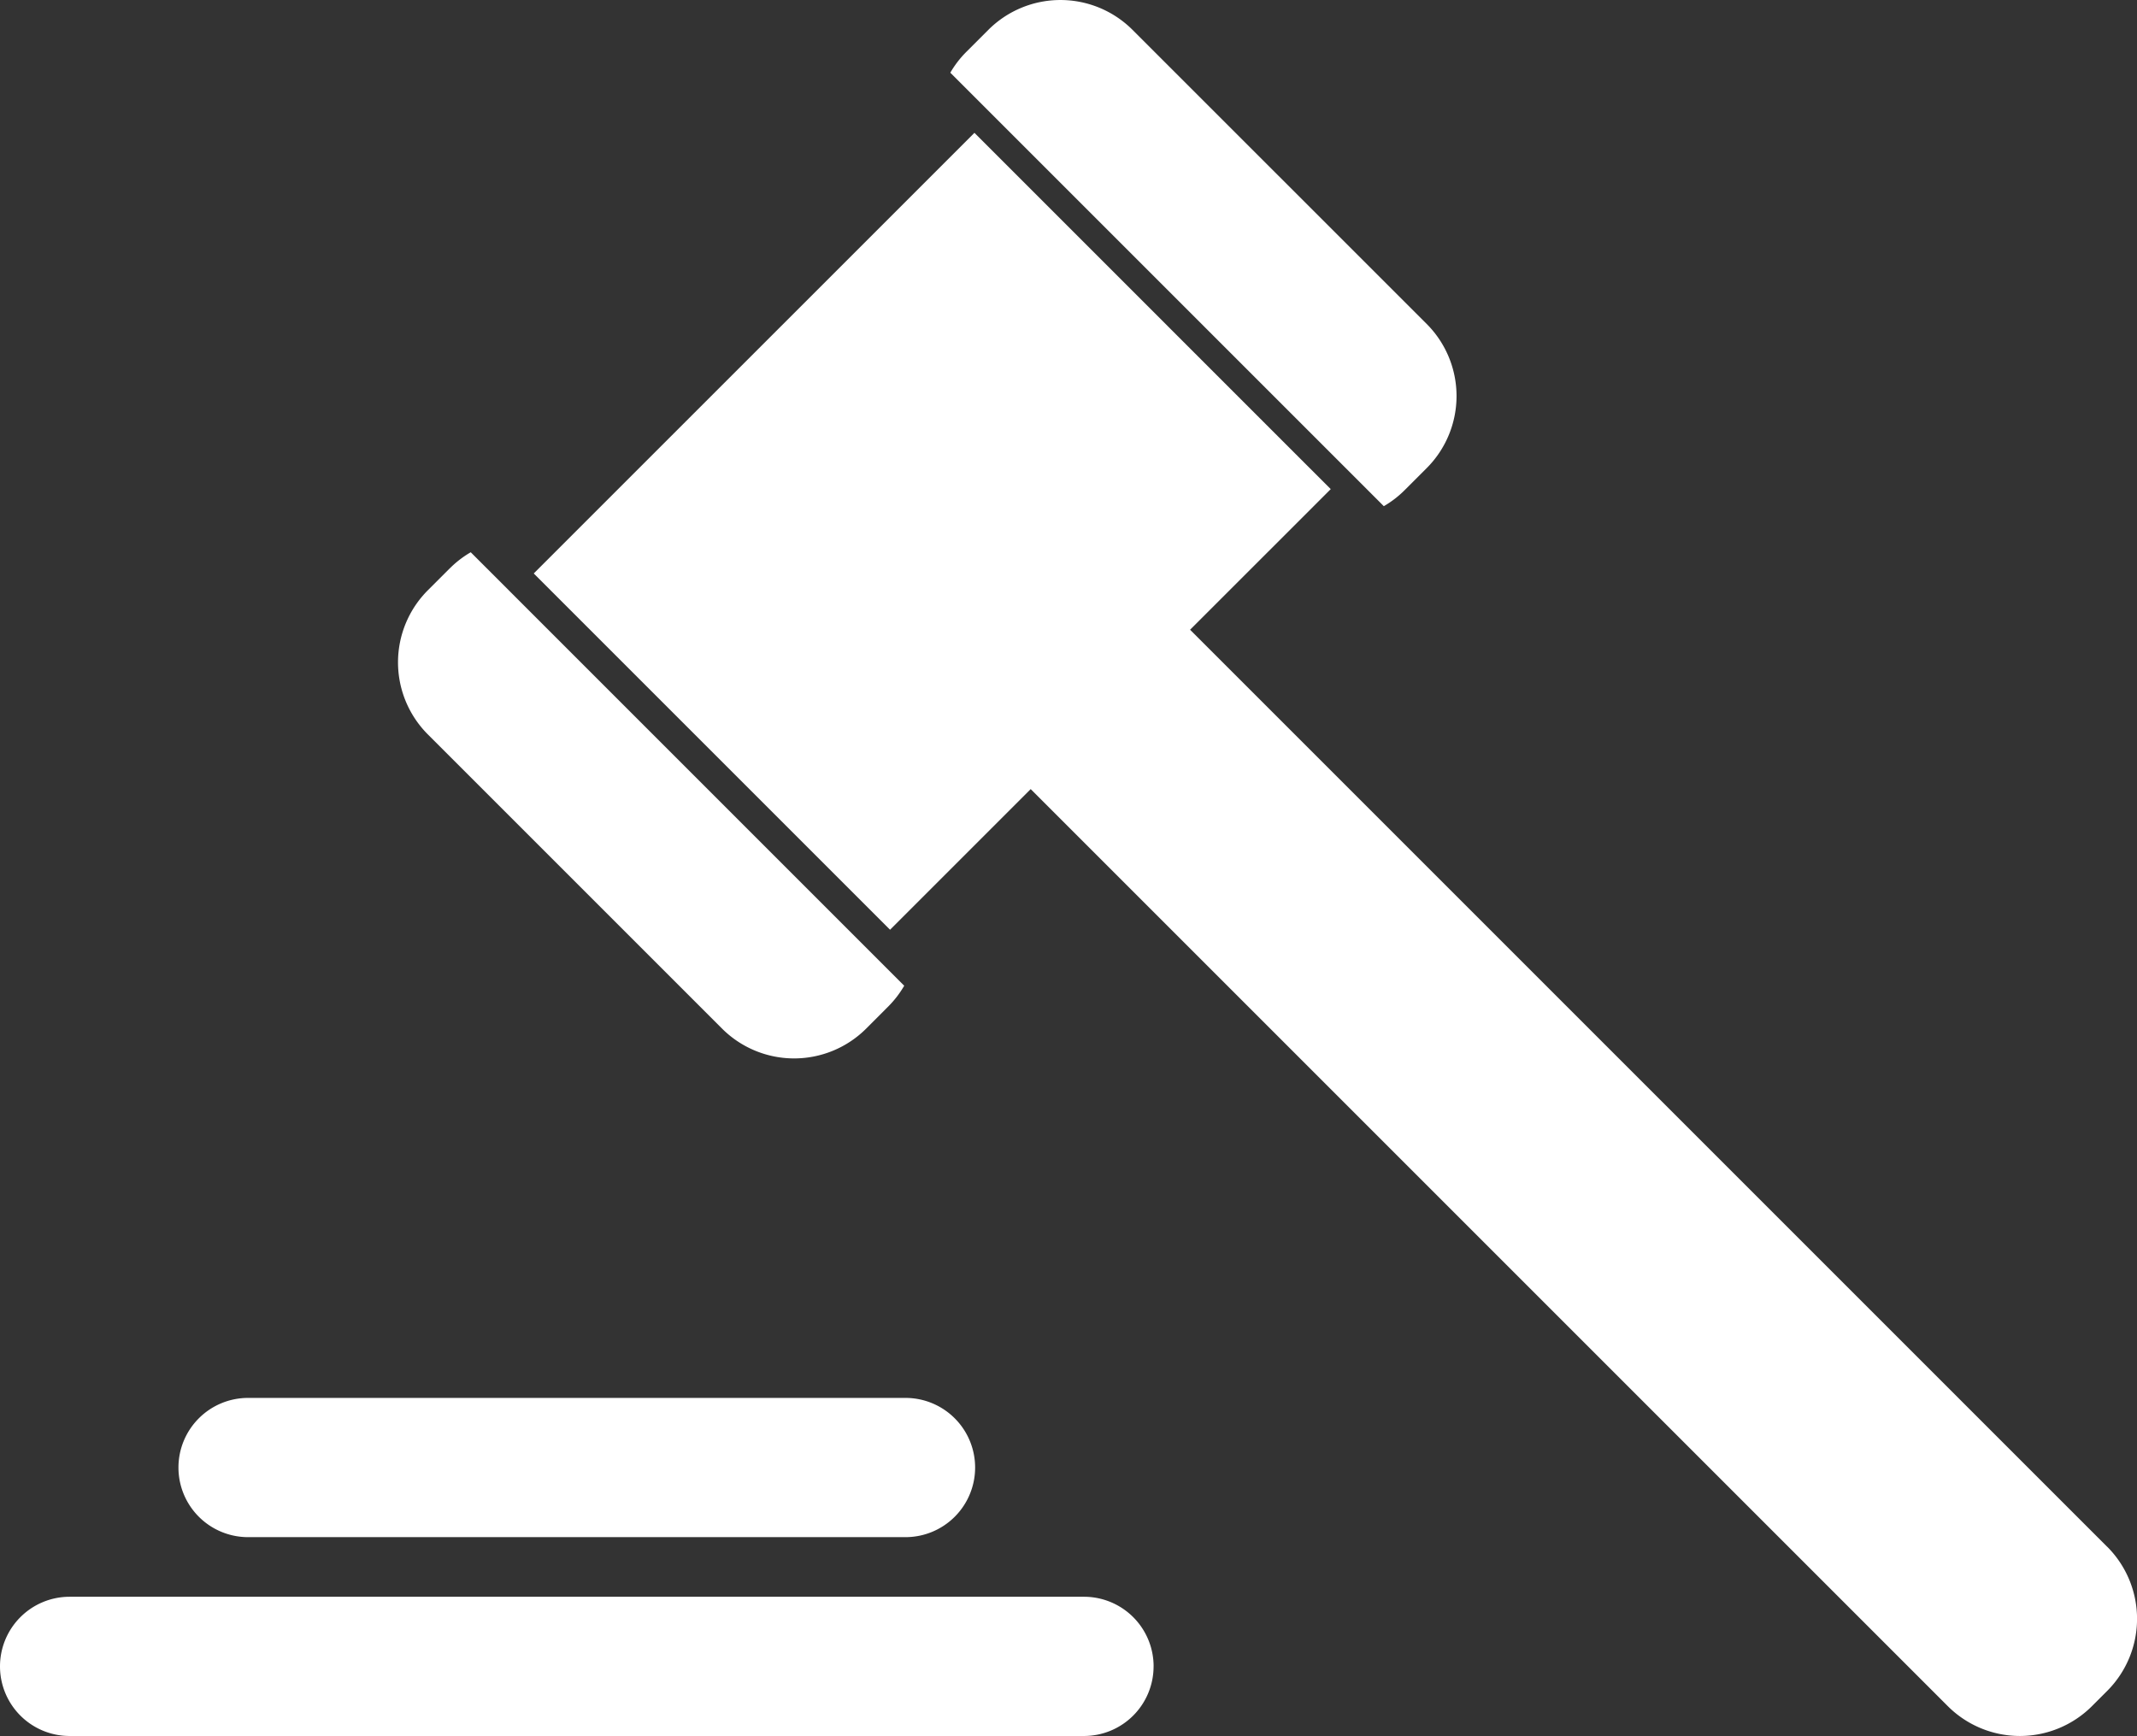<svg xmlns="http://www.w3.org/2000/svg" viewBox="0 0 74.161 60.248"><rect x="0" y="0" width="74.161" height="60.248" fill="#333333" stroke="none"/><defs><style>.a{fill:#fff;}</style></defs><path d="M40.033 57.832a2.416 2.416 0 0 1-2.416 2.416H2.416A2.416 2.416 0 0 1 0 57.832a2.416 2.416 0 0 1 2.416-2.416h35.202a2.416 2.416 0 0 1 2.416 2.416zM33.84 50.931a2.416 2.416 0 0 1-2.416 2.416H8.609a2.416 2.416 0 0 1-2.416-2.416 2.416 2.416 0 0 1 2.416-2.416h22.815a2.416 2.416 0 0 1 2.416 2.416zM73.125 53.68L41.3 21.855l4.881-4.88L33.816 4.61 18.523 19.902l12.365 12.365 4.881-4.881 31.825 31.825a3.539 3.539 0 0 0 5.005 0l.527-.527a3.539 3.539 0 0 0 0-5.005zM48.739 17.018l.771-.771a3.539 3.539 0 0 0 0-5.005L39.303 1.037a3.539 3.539 0 0 0-5.005 0l-.771.771a3.517 3.517 0 0 0-.548.715l15.044 15.044a3.522 3.522 0 0 0 .715-.548zm-33.119 2.695l-.771.771a3.539 3.539 0 0 0 0 5.005l10.207 10.207a3.539 3.539 0 0 0 5.005 0l.77-.771a3.517 3.517 0 0 0 .548-.715L16.336 19.166a3.537 3.537 0 0 0-.715.548z" class="a"/></svg>